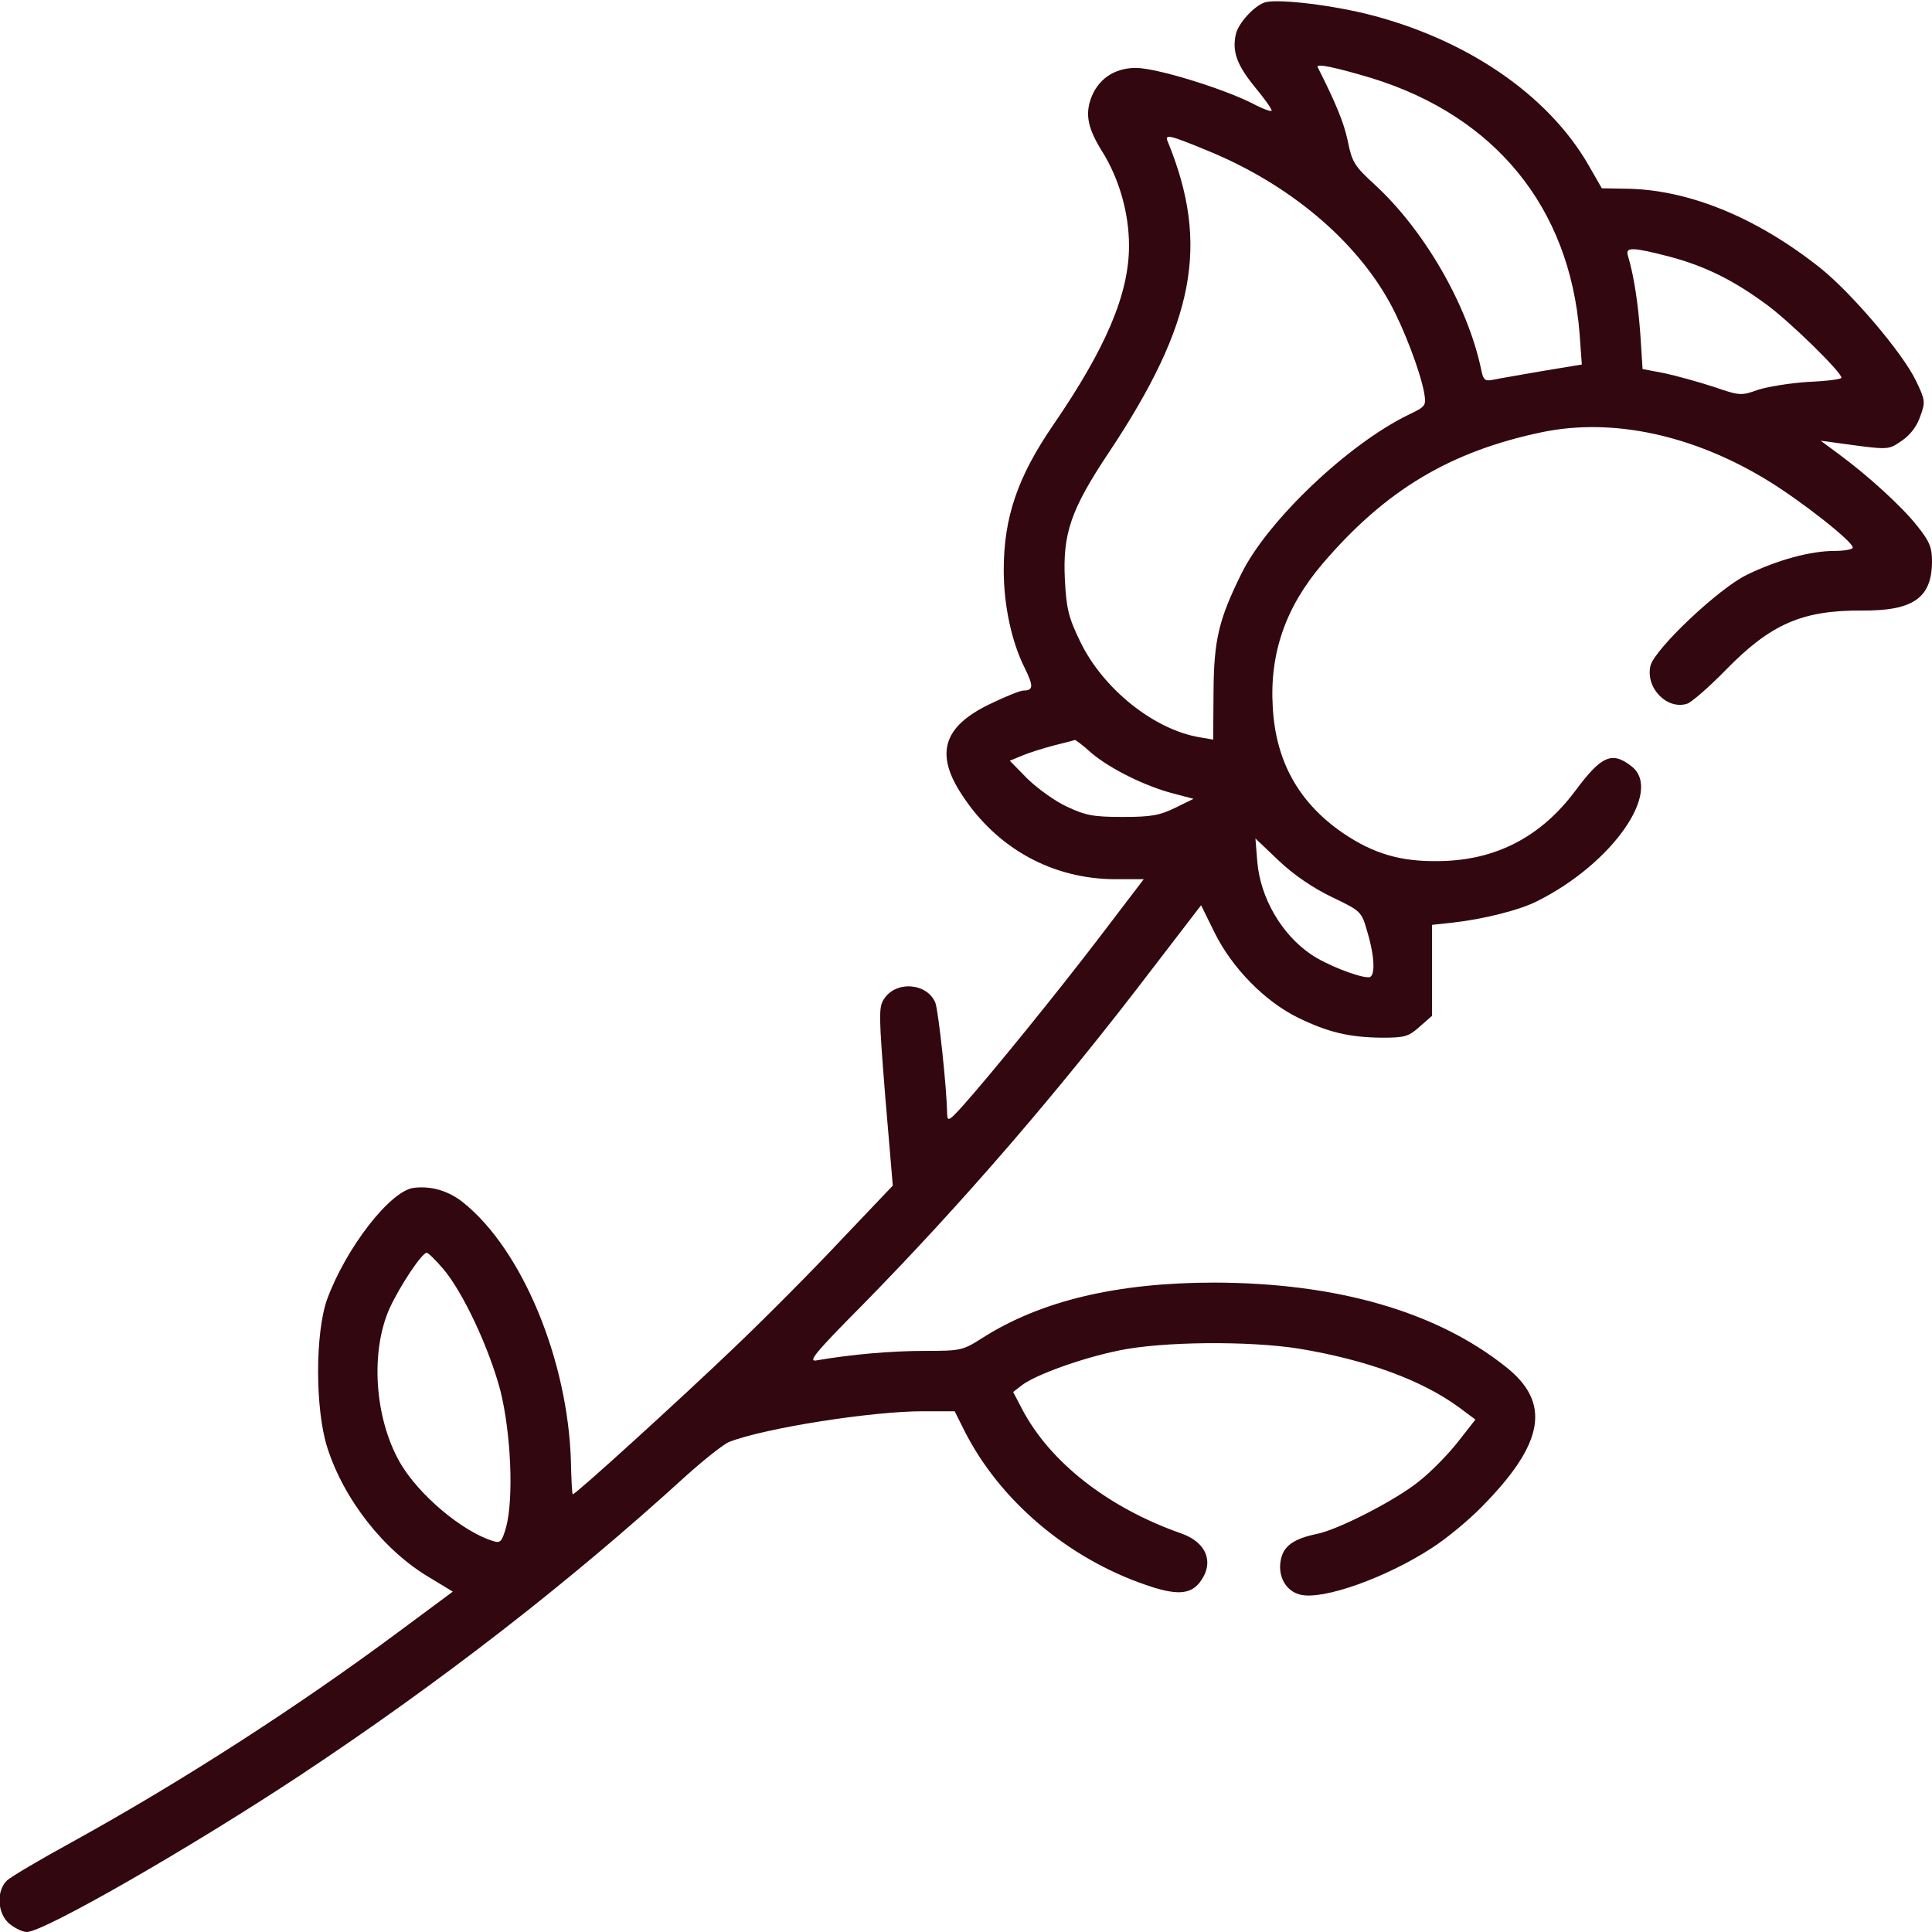 <?xml version="1.0" encoding="UTF-8"?> <svg xmlns="http://www.w3.org/2000/svg" width="512" height="512" viewBox="0 0 512 512" fill="none"><g clip-path="url(#clip0_58_36)"><path d="M335 0.7C332.1 1.8 328.1 6.3 327.5 9.1C326.5 13.7 327.8 17.2 332.5 23C335 26 337 28.8 337 29.3C337 29.7 334.7 28.9 331.9 27.4C323.7 23.3 306.4 18 301 18C295.2 18 290.8 21.1 289 26.4C287.6 30.6 288.4 34.2 292 40C296.6 47.3 299.2 56.5 299.2 65.1C299.2 77.9 293.1 92.2 279.2 112.5C269.7 126.3 266 137.1 266 151.1C266 160.4 268.1 170.2 271.6 177.1C273.9 181.8 273.9 183 271.2 183C270.4 183 266.4 184.6 262.3 186.6C250 192.5 247.7 199.7 254.9 210.6C264.2 224.9 279 233 295.7 233H303.1L291.9 247.7C280.1 263.2 262.1 285.3 255.2 293C251.5 297.1 251.1 297.3 251 295.2C250.9 288.1 248.7 268.1 247.9 265.8C245.8 260.5 237.5 259.8 234.3 264.7C232.8 266.9 232.9 269.1 234.6 290.6L236.6 314.2L223 328.5C215.6 336.4 202.8 349.3 194.5 357.2C180.5 370.6 152.6 396 151.8 396C151.6 396 151.4 392.1 151.3 387.3C150.5 360.4 138.4 331.3 122.9 318.8C119 315.6 114.3 314.2 109.6 314.8C103.4 315.6 91.7 330.7 86.7 344.3C83.5 353.2 83.5 373.4 86.7 383.5C91.1 397.4 101.8 411 113.9 418.1L120 421.8L105.3 432.7C78.9 452.3 48.2 472.1 19.2 488.1C10.8 492.7 3 497.3 1.9 498.3C-1.1 501.1 -0.7 507.3 2.6 509.9C4.1 511.1 6.1 512 7.1 512C11.6 512 50.3 489.8 79.5 470.5C116.5 446 150.8 419.4 181.6 391.3C186.6 386.8 191.9 382.6 193.3 382.1C202.9 378.4 231.1 374 244.5 374H253L255.6 379.2C264.9 397.6 282.9 412.9 303.6 420C311.6 422.8 315.4 422.6 317.9 419.4C321.9 414.3 319.9 408.8 313.1 406.4C293.7 399.6 278.2 387.5 270.8 373.3L268.5 368.9L270.8 367.1C274.5 364.3 286.7 359.9 296.5 357.9C307.9 355.5 330.9 355.3 344.2 357.4C362.3 360.4 376.9 365.8 386.7 373L391 376.2L386.3 382.2C383.7 385.5 379.1 390.2 376 392.6C370 397.5 354.6 405.4 349 406.5C342.8 407.8 340.1 409.7 339.4 413.5C338.6 417.8 340.8 421.7 344.6 422.6C350.6 424.1 367.4 418.1 379.5 410.2C383.4 407.7 389.3 402.8 392.7 399.3C409.3 382.5 411.2 371.7 398.9 362.1C380.6 347.6 354.4 340 321.9 339.9C296.1 339.9 275.8 344.7 260.3 354.6C255.1 357.9 254.6 358 245.1 358C236.3 358 225.8 358.9 216.5 360.5C214 361 215.6 358.9 228.6 345.8C254.8 319.1 280.5 289.4 305.4 256.7L318.3 239.9L321.9 247.2C326.5 256.5 335.2 265.4 344 269.7C352 273.6 357.6 274.9 366.2 275C372.3 275 373.3 274.7 376.2 272.1L379.5 269.2V257.1V245.1L385 244.5C393.1 243.6 402.7 241.2 407.4 238.8C427.4 228.8 440.7 209.6 432.4 203.1C427.2 199 424.4 200.3 417.6 209.4C408.5 221.7 396.5 228 381.5 228.2C371.3 228.4 364 226.3 355.8 220.7C344.2 212.7 338.1 201.8 337.3 187.5C336.4 173.2 340.7 160.9 350.4 149.5C367.1 129.9 384.3 119.6 408.8 114.5C427.3 110.7 448.6 115.2 468.4 127.3C477.4 132.8 491 143.5 491 145.1C491 145.6 488.8 146 486.2 146C479.8 146 471 148.4 463 152.3C455.5 155.9 438.6 171.9 437.4 176.4C436 182.2 441.7 188.2 447.1 186.5C448.3 186.1 452.9 182.1 457.4 177.5C469.3 165.3 477.7 161.7 493.5 161.8C507.1 161.9 512 158.4 512 148.7C512 145 511.3 143.4 508.1 139.4C504.1 134.3 494.9 125.9 487.1 120.2L482.5 116.8L487 117.4C500.8 119.3 500.3 119.3 504 116.8C506.2 115.3 508 113 508.9 110.3C510.3 106.5 510.2 106 507.7 100.8C504.1 93.4 490.7 77.7 482.5 71.1C465.4 57.5 447.2 50.1 430.5 50L424.5 49.9L421 43.8C410.2 25 388.3 10.1 361.8 3.6C351.4 1.1 337.8 -0.4 335 0.7ZM363.5 20.7C396.2 30.8 415.9 54.9 418.6 88.3L419.2 96.6L408.9 98.3C403.2 99.3 397.3 100.3 395.9 100.6C393.5 101.1 393.1 100.8 392.5 97.8C388.9 80.8 377.5 61.1 364.4 49C358.9 44 358.3 42.9 357.2 37.5C356.2 32.6 354 27.3 349.2 17.8C348.7 16.7 354.1 17.9 363.5 20.7ZM320.2 40C341.6 48.8 359.1 63.5 368.3 80.2C372 86.9 376.3 98.2 377.4 104C378 107.5 377.9 107.7 373.3 109.9C357.4 117.6 336.1 137.8 329.1 151.8C323 164.1 321.7 169.5 321.6 183.2L321.5 196L318 195.4C305.8 193.4 292.3 182.5 286.3 170.1C283.2 163.7 282.6 161.4 282.2 153.6C281.6 141.4 283.8 135 293.8 120C316.7 85.6 320.6 64.8 309.5 37.6C308.5 35.4 309.8 35.7 320.2 40ZM442.4 68C451.8 70.5 459.3 74.2 468 80.6C474.1 85 488 98.6 488 100.1C488 100.5 484.1 101 479.3 101.2C474.4 101.5 468.4 102.5 465.9 103.3C461.4 104.9 461.1 104.9 454.1 102.5C450.1 101.2 444.3 99.6 441.1 98.9L435.3 97.8L434.7 88.5C434.1 80.3 433 73 431.4 67.7C430.7 65.4 432.7 65.5 442.4 68ZM289.3 199.6C294.3 203.8 303.6 208.4 311 210.3L316.3 211.7L311.4 214.1C307.3 216.1 305 216.5 297.5 216.5C289.8 216.5 287.7 216.1 282.8 213.8C279.7 212.4 275 209 272.3 206.4L267.6 201.6L271 200.2C272.9 199.4 276.8 198.2 279.5 197.5C282.3 196.8 284.7 196.2 284.8 196.1C285 196 287.1 197.6 289.3 199.6ZM352.9 237.7C360.8 241.5 360.8 241.5 362.4 247.1C364.4 253.9 364.5 259 362.7 259C359.9 259 351.3 255.6 347.4 252.9C339.6 247.6 334 237.9 333.2 228.4L332.7 222.2L338.9 228.1C342.8 231.8 347.9 235.3 352.9 237.7ZM117.4 336.2C122.7 342.4 129.6 357.2 132.6 368.5C135.4 379.7 136.2 397.1 134.1 404.8C133 408.6 132.6 409 130.7 408.4C122.5 405.9 110.9 396.1 106 387.6C99.2 375.7 98.1 358.1 103.3 346.6C106.1 340.6 111.8 332 113.1 332C113.5 332 115.4 333.9 117.4 336.2Z" fill="#320710"></path></g><defs><clipPath id="clip0_58_36"><rect width="512" height="512" fill="white"></rect></clipPath></defs></svg> 